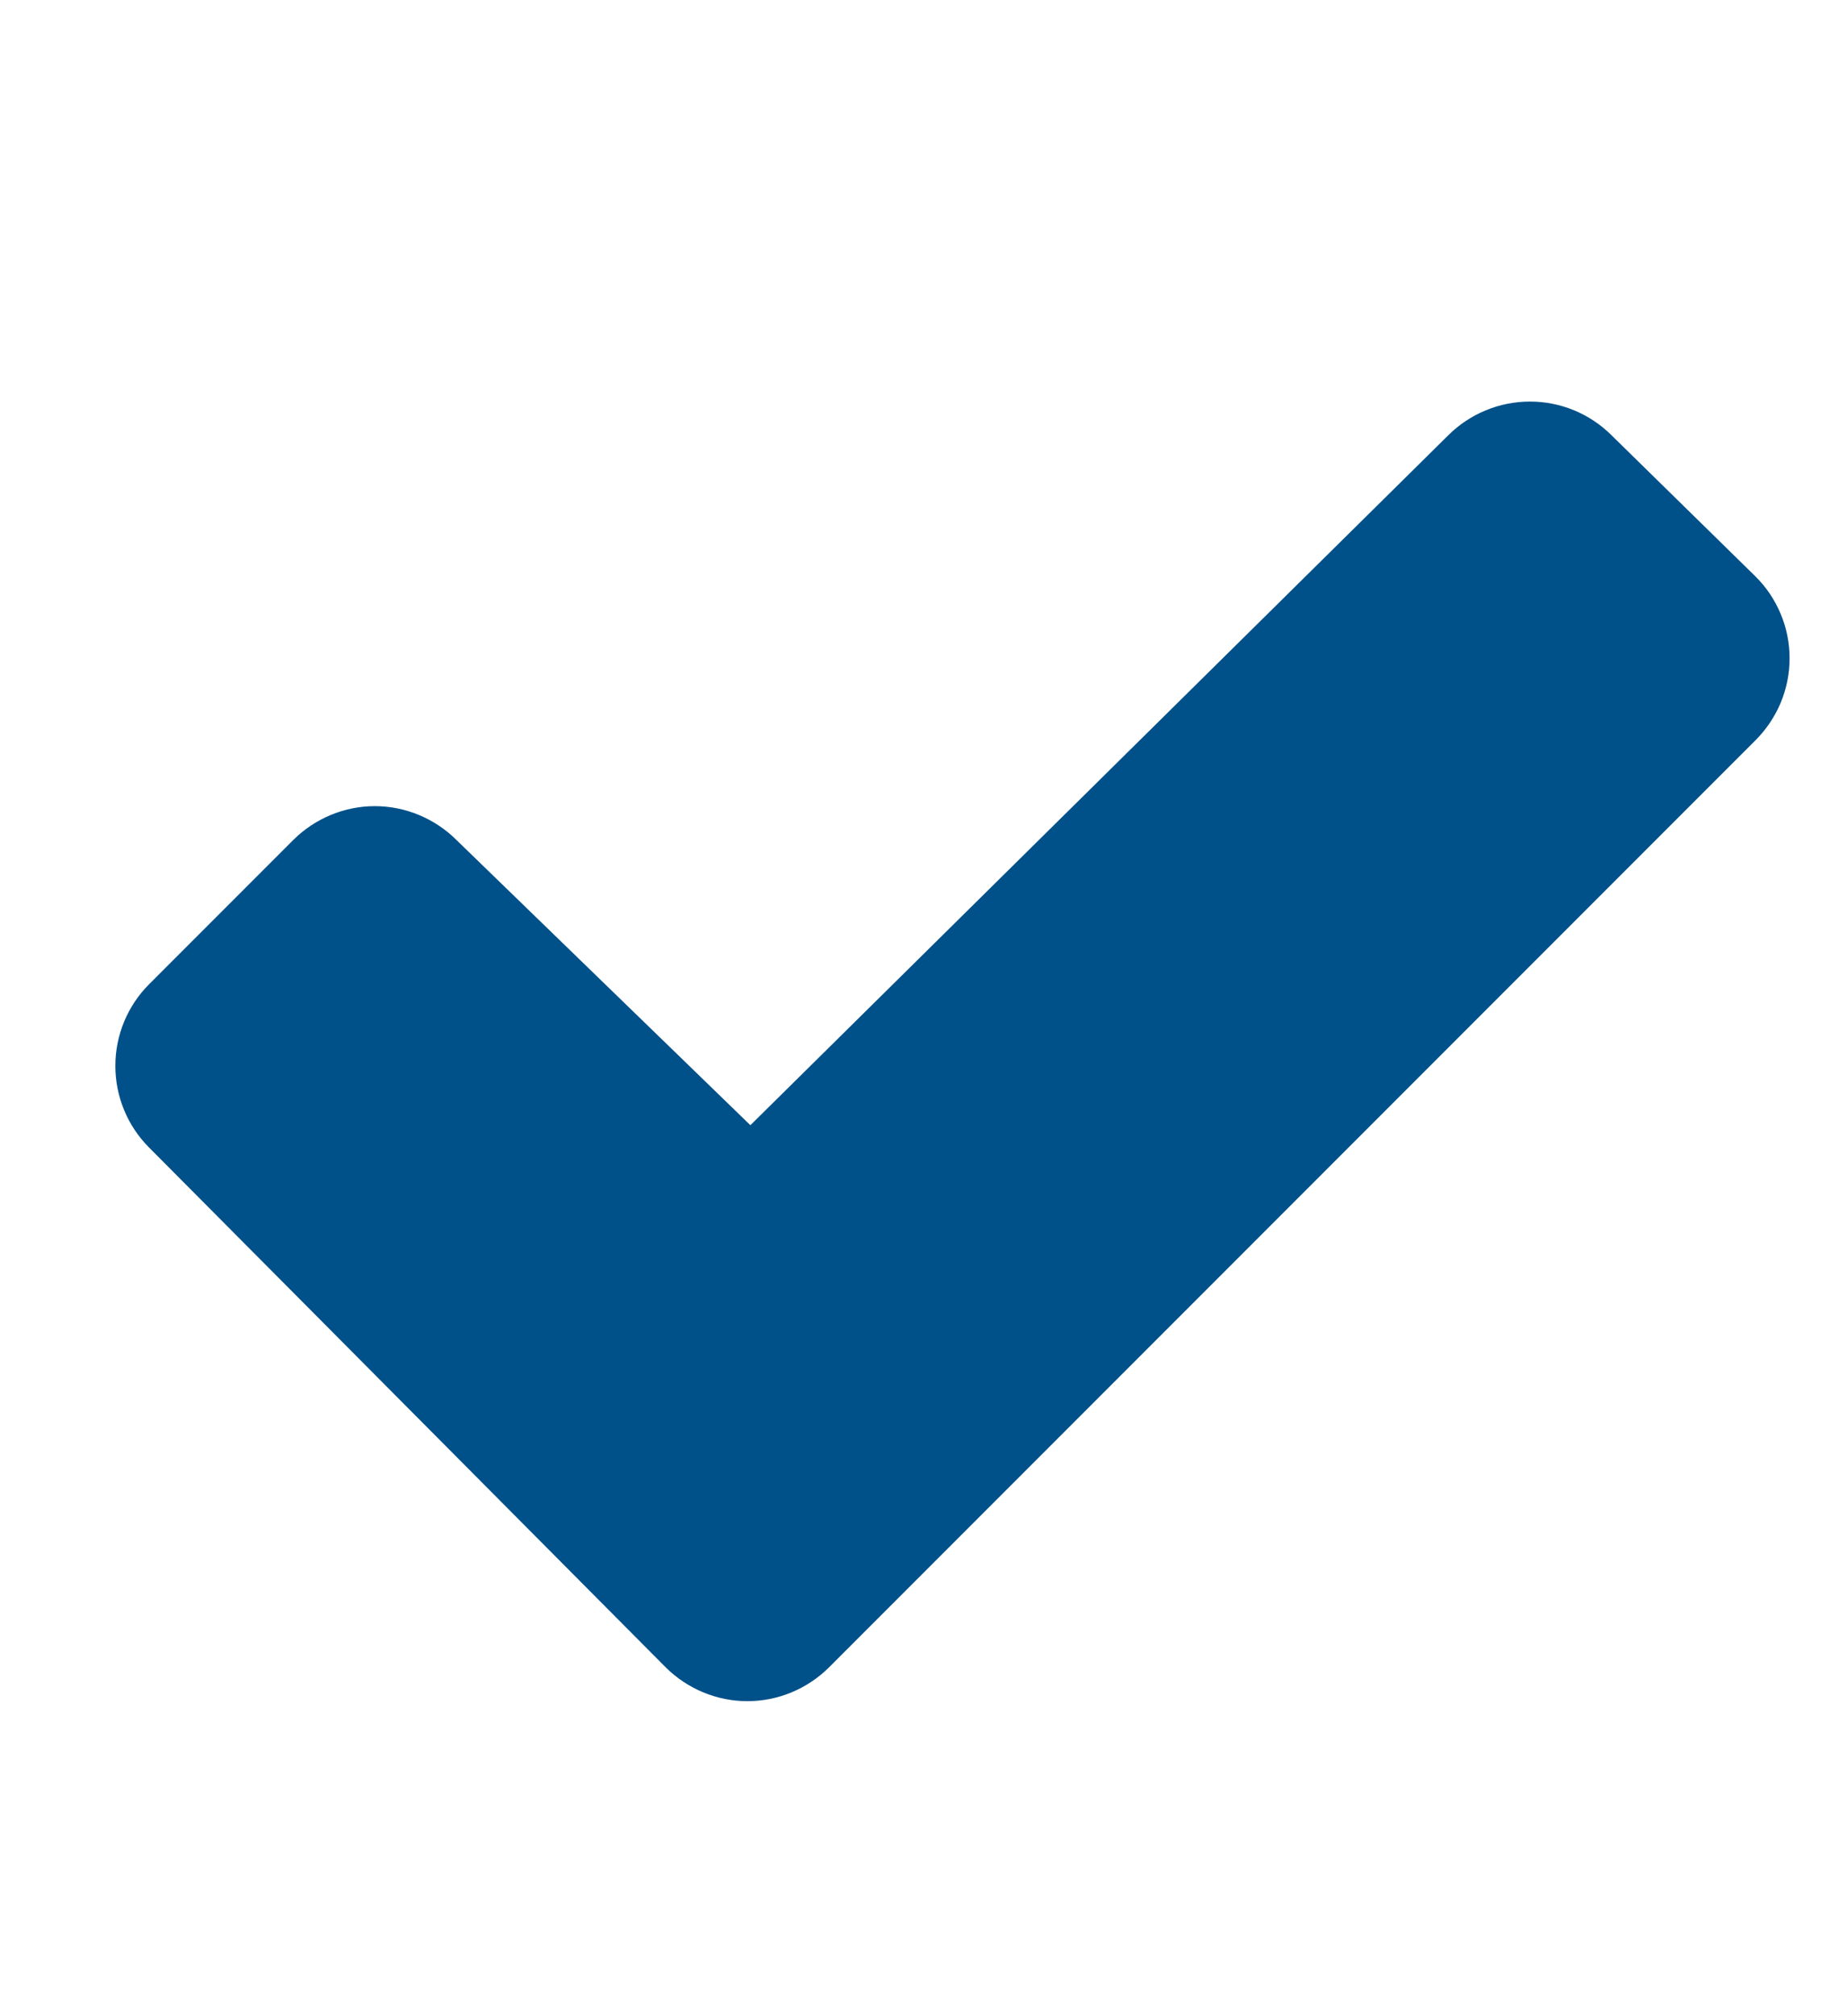 <svg xmlns="http://www.w3.org/2000/svg" fill="none" viewBox="0 0 11 12" height="12" width="11">
<path fill="#005089" d="M10.455 4.406L4.937 9.924C4.808 10.052 4.634 10.125 4.451 10.125C4.269 10.125 4.094 10.052 3.965 9.924L0.888 6.83C0.759 6.701 0.687 6.526 0.687 6.344C0.687 6.162 0.759 5.987 0.888 5.858L1.747 4.999C1.876 4.871 2.051 4.798 2.232 4.798C2.414 4.798 2.589 4.871 2.718 4.999L4.469 6.697L8.626 2.59C8.755 2.462 8.93 2.39 9.112 2.39C9.294 2.39 9.468 2.462 9.597 2.59L10.454 3.43C10.519 3.494 10.57 3.57 10.605 3.654C10.64 3.737 10.658 3.827 10.658 3.918C10.658 4.009 10.64 4.099 10.605 4.183C10.57 4.266 10.519 4.342 10.455 4.406Z"></path>
</svg>
